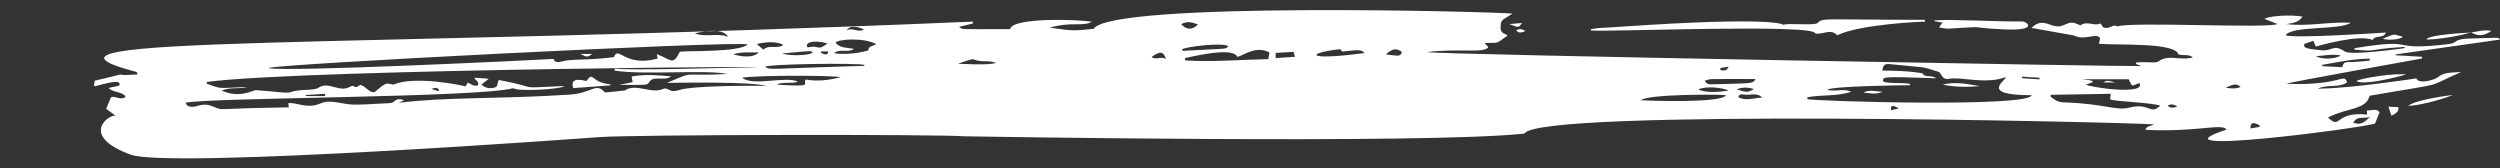<?xml version="1.0" encoding="UTF-8" standalone="no"?><svg xmlns="http://www.w3.org/2000/svg" xmlns:xlink="http://www.w3.org/1999/xlink" fill="#000000" height="7" preserveAspectRatio="xMidYMid meet" version="1" viewBox="-3.9 46.5 103.9 7.0" width="103.9" zoomAndPan="magnify"><rect x="-3.9" y="46.5" width="103.9" height="7.0" fill="#333333" stroke="none"/><g fill="#ffffff" id="change1_1"><path d="M 94.621 51.344 C 94.426 51.488 94.289 51.742 93.902 51.598 C 94.059 51.281 94.406 51.461 94.621 51.344 Z M 89.996 51.773 C 89.887 51.793 89.773 51.812 89.633 51.84 C 89.617 51.473 89.887 51.652 90.02 51.715 C 90.012 51.734 90.004 51.754 89.996 51.773 Z M 88.598 50.145 C 88.961 49.977 89.051 49.977 89.223 50.109 C 89.035 50.199 88.852 50.184 88.598 50.145 Z M 86.191 50.891 C 86.328 50.812 86.43 50.828 86.594 50.926 C 86.41 50.984 86.301 51.008 86.191 50.891 Z M 84.594 50.973 C 84.027 51.113 83.566 50.805 81.852 50.754 C 81.621 50.746 81.469 50.637 81.32 50.512 C 81.32 50.488 81.324 50.465 81.328 50.441 C 82.152 50.426 82.977 50.41 83.824 50.398 C 83.812 50.488 83.805 50.559 83.797 50.629 C 84.051 50.73 85.406 50.746 85.883 50.891 C 85.449 51.301 85.461 50.754 84.594 50.973 Z M 84.566 49.793 C 84.75 50.145 84.648 50.078 85.012 49.949 C 85.328 50.469 82.961 50.133 82.793 50.016 C 82.906 49.977 82.988 49.949 83.09 49.91 C 82.992 49.781 82.84 49.852 82.668 49.793 Z M 80.859 49.797 C 80.617 49.781 80.375 49.766 80.133 49.75 C 80.137 49.727 80.137 49.707 80.141 49.684 C 80.383 49.703 80.621 49.719 80.863 49.73 C 80.863 49.754 80.859 49.777 80.859 49.797 Z M 71.219 50.621 L 71.211 50.543 C 71.812 50.43 72.453 50.508 73.035 50.316 C 72.727 50.156 72.387 50.332 72.031 50.227 C 72.328 50.074 75.125 50.043 75.473 50.043 C 75.477 50.023 75.48 50.008 75.484 49.988 C 75.148 49.91 74.266 50.012 74.359 49.816 C 74.414 49.703 74.336 49.672 76.566 49.754 C 76.371 49.59 76.098 49.754 76.004 49.551 C 76.004 49.551 75.539 49.434 74.328 49.434 C 74.367 49.184 74.434 49.145 74.672 49.168 C 76.172 49.324 75.898 49.238 76.668 49.484 C 76.797 49.527 76.77 49.836 77.125 49.773 C 77.605 49.684 78.621 50.016 79.453 49.707 C 79.531 49.816 78.277 50.457 80.535 50.457 C 80.438 50.973 71.527 50.707 71.219 50.621 Z M 74.684 51.082 C 74.691 50.859 74.723 50.852 75.02 51.004 C 74.867 51.039 74.781 51.059 74.684 51.082 Z M 68.344 50.539 C 68.367 50.426 68.465 50.406 68.547 50.426 C 68.809 50.484 69.113 50.316 69.336 50.555 C 69.004 50.566 68.668 50.711 68.344 50.539 Z M 68.992 50.199 C 68.75 50.348 68.672 50.352 68.277 50.211 C 68.508 50.121 68.742 50.121 68.992 50.199 Z M 67.242 50.004 C 67.133 50.004 67.02 50.008 66.953 49.855 C 67.27 49.77 66.797 49.785 69.066 49.785 C 68.938 50 68.871 49.953 67.242 50.004 Z M 66.68 50.215 C 67.004 50.066 67.684 50.137 67.945 50.266 C 67.59 50.32 66.984 50.375 66.68 50.215 Z M 64.301 50.668 C 64.531 50.406 67.703 50.414 67.832 50.461 C 67.641 50.797 64.586 50.684 64.301 50.668 Z M 67.941 49.27 C 67.852 49.48 67.723 49.422 67.613 49.422 C 67.605 49.391 67.598 49.359 67.59 49.328 C 67.691 49.312 67.793 49.293 67.941 49.27 Z M 53.691 48.762 C 53.984 48.508 54.133 48.492 54.363 48.66 C 54.293 48.879 54.207 48.812 53.691 48.762 Z M 51.801 48.543 C 51.801 48.547 51.848 48.598 51.883 48.641 C 52.656 48.562 52.656 48.562 52.812 48.703 C 50.328 49.039 50.359 48.699 51.801 48.543 Z M 49.117 48.914 L 49.117 48.699 C 49.363 48.688 49.59 48.672 49.859 48.656 C 49.875 48.703 49.895 48.77 49.922 48.859 C 49.633 48.879 49.387 48.898 49.117 48.914 Z M 48.809 48.957 C 47.652 48.98 46.508 49.082 45.359 49.012 C 45.355 48.98 45.352 48.945 45.348 48.914 C 47.215 48.492 47.434 48.715 47.535 48.867 C 47.957 48.703 48.34 48.418 48.859 48.68 C 48.848 48.75 48.832 48.836 48.809 48.957 Z M 45.227 48.551 C 45.359 48.441 46.898 48.258 47.152 48.418 C 46.973 48.555 47.34 48.5 45.254 48.613 C 45.242 48.594 45.234 48.57 45.227 48.551 Z M 45.887 47.516 C 45.664 47.75 45.41 47.75 45.191 47.508 C 45.43 47.359 45.652 47.43 45.887 47.516 Z M 43.961 48.867 C 44.316 48.613 44.453 48.625 44.559 48.957 C 44.359 48.816 44.145 49.016 43.961 48.867 Z M 35.918 49.148 C 35.988 49.125 36.492 48.934 36.559 48.965 C 36.891 49.113 37.18 48.98 37.496 49.117 C 37.117 49.223 36.078 49.152 35.918 49.148 Z M 32.191 48.594 C 31.648 48.758 31 48.766 30.762 48.707 C 31.02 48.504 31.352 48.711 31.594 48.531 C 31.312 48.477 31.008 48.508 30.824 48.273 C 30.934 48.121 32.031 48.051 32.523 48.34 C 32.375 48.414 32.18 48.414 32.191 48.594 Z M 32.02 49.238 C 27.879 49.352 28.129 49.426 27.902 49.273 C 27.977 49.164 31.715 49.105 32.027 49.199 C 32.023 49.211 32.02 49.223 32.02 49.238 Z M 29.586 49.805 C 29.441 50.012 29.957 50.117 28.379 50.016 C 28.648 49.879 28.961 49.996 29.262 49.898 C 28.789 49.641 27.391 50.105 26.941 49.73 C 27.566 49.621 30.82 49.629 31.043 49.711 C 30.559 49.828 30.074 49.895 29.586 49.805 Z M 14.023 50.195 C 14.238 50.133 14.238 50.133 14.352 50.23 L 14.324 50.289 C 14.238 50.262 14.148 50.23 14.023 50.195 Z M 8.809 50.449 C 9.074 50.43 9.34 50.414 9.605 50.398 C 9.605 50.43 9.609 50.461 9.613 50.492 L 8.812 50.492 C 8.812 50.477 8.809 50.461 8.809 50.449 Z M 24.309 50.246 C 24.152 50.297 24.016 50.309 23.875 50.215 C 23.828 50.188 23.73 50.164 23.691 50.184 C 23.188 50.438 22.539 49.938 22.07 50.258 C 22.059 50.266 21.262 50.344 21.246 50.344 C 20.844 49.906 20.75 50.367 19.754 50.434 C 16.668 50.629 14.77 50.52 12.688 50.77 C 12.758 50.73 12.809 50.707 12.898 50.66 C 12.492 50.531 12.547 50.77 12.316 50.785 C 10.562 50.887 10.73 50.855 10.18 50.766 C 9.926 50.723 9.668 50.691 9.434 50.793 C 8.848 51.051 8.438 50.738 8.082 50.789 C 8.09 50.844 8.094 50.887 8.102 50.961 C 5.77 51.004 6.496 51.004 5.352 51.035 C 5.02 51.047 4.844 50.734 4.324 50.898 C 4.102 50.965 3.855 50.965 3.816 50.766 C 5 50.547 15.98 50.559 17.438 50.164 C 17.578 50.309 19.383 50.223 19.559 50.074 C 17.359 50.164 18.762 50.188 16.832 49.824 C 16.75 49.945 16.824 50.102 16.637 50.145 C 16.438 50.188 16.266 50.164 16.113 50.012 C 16.199 49.945 16.281 49.879 16.414 49.773 C 16.195 49.758 16.02 49.746 15.844 49.73 C 15.836 49.746 15.828 49.758 15.82 49.773 C 16.117 49.988 15.984 50.219 15.543 49.926 C 15.512 49.98 15.484 50.023 15.449 50.09 C 15.32 50.047 13.32 49.633 12.457 50.016 C 12.129 49.965 12.203 49.879 11.66 50.332 C 11.434 50.352 11.34 50.117 11.086 50.027 C 11.02 50.023 10.93 50.199 10.789 50.074 C 10.773 50.062 10.699 50.074 10.668 50.094 C 10.203 50.383 9.777 49.848 9.324 50.152 C 9.141 50.277 8.543 50.195 8.207 50.32 C 8.031 50.387 7.891 50.336 6.75 50.246 C 6.617 50.238 6.086 50.605 5.312 50.266 C 5.676 50.109 6.035 50.211 6.371 50.113 C 5.105 50.168 5.332 50.207 4.691 49.977 C 4.691 49.953 4.691 49.93 4.691 49.906 C 8.75 49.359 32.242 49.215 26.691 49.312 C 25.938 49.324 22.422 49.43 21.648 49.355 C 21.645 49.383 21.641 49.406 21.637 49.434 C 22.879 49.629 25.383 49.383 26.332 49.574 C 24.309 49.691 25.105 49.402 23.816 49.945 C 24.625 49.934 27.191 49.891 27.961 50.066 C 27.582 50.066 24.949 50.039 24.309 50.246 Z M 27.176 48.344 C 26.832 48.688 24.605 48.598 24.355 48.652 C 24.062 49.211 24.055 49.02 23.398 48.746 C 23.414 48.848 23.422 48.887 23.43 48.934 C 22.047 49.312 21.801 48.363 21.617 48.875 C 20.367 49.031 19.934 48.926 19.43 49.059 C 19.32 49.086 19.152 49.113 19.109 48.949 C 18.488 48.988 7.852 49.508 7.258 49.328 C 7.473 49.164 26.543 48.199 27.176 48.344 Z M 26.363 48.027 C 25.891 47.855 25.426 48.066 24.977 47.887 C 25.41 47.781 26.145 47.664 26.363 48.027 Z M 27.629 48.68 C 27.465 48.871 27.039 48.902 26.57 48.754 C 26.93 48.648 27.277 48.68 27.629 48.68 Z M 28.656 48.367 C 28.41 48.555 28.051 48.336 27.828 48.566 C 27.723 48.477 27.645 48.41 27.551 48.328 C 28.012 48.219 28.441 48.234 28.656 48.367 Z M 29.875 48.695 C 29.691 48.801 28.984 48.84 28.598 48.723 C 29.891 48.609 29.805 48.59 29.875 48.695 Z M 30.516 48.637 C 30.523 48.742 30.457 48.832 30.207 48.684 C 30.215 48.668 30.223 48.652 30.234 48.637 Z M 30.492 48.305 C 30.043 48.645 30.195 48.359 29.668 48.469 C 29.516 48.289 29.867 48.129 30.492 48.305 Z M 32.004 47.727 C 31.777 47.871 31.527 47.629 31.289 47.758 C 31.414 47.535 31.758 47.605 32.004 47.727 Z M 93.387 48.805 C 93.137 48.965 92.59 48.977 92.352 48.836 C 92.699 48.812 93.023 48.734 93.387 48.805 Z M 94.578 48.938 C 94.582 48.961 94.59 48.988 94.594 49.016 C 93.508 49.156 93.555 48.965 93.441 49.293 C 93.172 49.277 92.895 49.266 92.617 49.25 C 92.613 49.23 92.613 49.215 92.609 49.195 C 93.262 49.086 93.906 48.941 94.578 48.938 Z M 96.523 49.758 C 96.523 49.758 93.754 50.184 92.43 50.184 C 92.809 49.996 93.281 50.16 93.641 49.93 C 93.535 49.492 93.41 50.082 91.125 49.98 C 91.168 49.93 96.695 48.945 96.766 48.93 C 96.762 48.906 96.758 48.883 96.758 48.859 C 96.391 48.84 96.027 48.816 95.664 48.797 L 95.656 48.762 C 97.102 48.559 98.551 48.352 100 48.145 C 99.938 48.039 100 48.066 98.723 48.102 C 98.027 48.125 98.273 48.285 97.867 48.332 C 95.195 48.648 96.758 48.043 93.949 48.504 C 93.953 48.523 93.953 48.543 93.953 48.562 C 95 48.656 94.336 48.559 96.027 48.449 C 96.031 48.465 96.035 48.484 96.039 48.5 C 95.91 48.52 93.82 48.816 93.555 48.641 C 93.066 48.316 93.035 48.633 92.582 48.59 C 91.891 48.527 91.824 48.48 91.871 48.324 C 91.984 48.285 92.109 48.242 92.242 48.195 C 92.281 48.293 92.309 48.355 92.344 48.434 C 92.473 48.402 94.129 47.914 94.707 48.16 C 94.805 47.945 95.164 48.117 95.258 47.852 C 94.781 47.883 91.543 48.098 91.086 47.969 C 91.355 47.551 93.348 47.77 93.797 47.445 C 92.859 47.398 91.996 47.613 91.117 47.5 C 91.391 47.465 91.656 47.422 91.789 47.188 C 91.285 47.105 90.469 47.152 90.203 47.281 C 90.395 47.359 90.57 47.426 90.746 47.496 C 90.465 47.695 84.688 47.391 84.098 47.598 C 83.922 47.465 83.738 47.766 83.5 47.625 C 83.484 47.602 83.449 47.551 83.398 47.473 C 83.133 47.605 82.832 47.348 82.57 47.551 C 82.562 47.559 82.516 47.535 82.484 47.52 C 81.984 47.281 81.949 47.691 81.457 47.574 C 81.191 47.512 80.902 47.281 80.531 47.66 C 81.246 47.785 82.285 47.973 82.285 47.973 C 82.777 48.211 83.188 47.84 83.383 48.082 C 83.367 48.152 83.355 48.219 83.332 48.32 C 84.141 48.387 86.48 48.254 86.637 48.758 C 86.82 48.832 87.043 48.727 87.234 48.883 C 86.742 49.035 86.211 48.746 85.816 49.047 C 85.688 49.145 85.383 49.051 84.871 49.098 C 84.871 49.117 84.867 49.137 84.867 49.156 C 84.941 49.188 85.016 49.219 85.086 49.246 C 85.008 49.277 55.469 48.766 55.414 48.664 C 56.723 48.5 57.797 48.73 57.953 48.457 C 57.902 48.402 57.859 48.359 57.801 48.289 C 58.453 48.262 58.207 48.352 58.75 47.984 C 58.66 47.863 58.453 47.93 58.465 47.625 C 58.48 47.324 58.48 47.367 58.961 47.066 C 58.34 46.992 42.262 46.547 41.551 47.699 C 40.75 47.773 40.758 47.801 39.723 47.648 C 40.691 47.383 41.086 47.625 41.477 47.402 C 40.988 47.312 38.164 47.207 38.082 47.711 C 35.793 47.711 36.16 47.734 35.957 47.617 C 36.188 47.559 36.363 47.516 36.543 47.473 L 36.527 47.398 C 10.309 48.52 -3.926 47.938 1.617 49.449 C 1.707 49.473 1.816 49.473 1.816 49.594 C 0.352 49.691 1.977 49.41 0.039 49.852 C 0.035 49.914 0.02 49.973 0 50.035 C 0.016 50.051 0.031 50.07 0.047 50.086 C 0.824 49.871 1.145 49.824 1.055 50.059 C 0.922 50.09 0.793 50.117 0.613 50.156 C 0.824 50.367 1.176 50.293 1.324 50.516 C 1.117 50.703 0.895 50.465 0.715 50.539 C 0.645 50.703 0.582 50.852 0.512 51.023 C 0.621 51.105 0.746 51.195 0.895 51.305 C 0.566 51.281 -0.574 52.164 1.539 52.93 C 3.16 53.516 20.859 52.211 20.988 52.199 C 22.441 52.09 35.168 52.078 36.172 52.164 C 36.172 52.164 55.406 52.5 59.457 52.051 C 60 51 84.246 51.578 85.625 51.668 C 85.465 51.75 85.312 51.73 85.262 51.895 C 87.402 52.004 88.473 51.605 88.633 51.887 C 85.23 53.004 94.168 51.836 94.805 51.637 C 94.883 51.449 94.941 51.309 94.996 51.164 C 94.863 50.988 94.656 51.105 94.469 51.09 C 94.469 51.148 94.473 51.195 94.477 51.262 C 93.094 51.121 93.414 51.918 92.852 51.383 C 93.637 50.973 94.434 51.078 94.582 50.48 C 97.984 49.887 96.738 50.211 98.387 49.492 C 98.051 49.527 97.699 49.473 97.414 49.711 C 97.285 49.82 96.621 50.016 96.523 49.758" fill="inherit"/><path d="M 76.105 47.398 C 75.973 47.398 73.402 47.504 72.457 47.965 C 72.188 47.672 71.863 47.949 71.543 47.891 C 71.543 47.484 63.168 47.824 62.227 47.77 C 62.223 47.75 62.223 47.73 62.219 47.711 C 62.695 47.633 62.543 47.676 63.242 47.625 C 69.988 47.156 70.223 47.535 70.223 47.535 C 70.352 47.441 71.531 47.582 71.648 47.449 C 71.844 47.227 71.934 47.324 76.094 47.324 C 76.098 47.352 76.102 47.375 76.105 47.398" fill="inherit"/><path d="M 76.688 47.645 C 76.754 47.543 76.781 47.496 76.824 47.434 C 76.711 47.414 76.605 47.398 76.504 47.383 C 76.504 47.371 76.5 47.359 76.496 47.348 C 77.203 47.289 79.109 47.406 80.133 47.391 C 80.34 47.387 80.863 47.797 79.336 47.719 C 77.648 47.633 78.93 47.582 77.082 47.691 C 76.969 47.695 76.852 47.664 76.688 47.645" fill="inherit"/><path d="M 94.027 49.871 C 94.277 49.723 95.699 49.531 96.094 49.598 C 95.715 49.707 94.359 50.059 94.027 49.871" fill="inherit"/><path d="M 98.051 50.445 C 97.418 50.695 96.551 50.898 96.184 50.898 C 96.527 50.625 97.922 50.465 98.051 50.445" fill="inherit"/><path d="M 98.789 47.848 C 98.156 48.047 97.148 48.164 96.934 48.137 C 97.062 47.93 98.664 47.859 98.793 47.852 L 98.789 47.848" fill="inherit"/><path d="M 95.133 48.105 C 95.723 47.879 95.5 47.918 95.965 48.027 C 95.852 48.164 95.254 48.18 95.133 48.105" fill="inherit"/><path d="M 95.363 50.934 C 95.555 50.941 95.664 50.949 95.781 50.953 C 95.797 51.148 95.672 51.219 95.488 51.309 C 95.449 51.188 95.418 51.09 95.363 50.934" fill="inherit"/><path d="M 98.793 47.852 C 99.07 47.809 99.344 47.723 99.645 47.785 C 99.316 48 99.117 48.016 98.793 47.848 C 98.789 47.848 98.793 47.852 98.793 47.852" fill="inherit"/><path d="M 58.828 47.5 C 58.988 47.484 59.152 47.473 59.352 47.453 C 59.215 47.656 59.215 47.656 58.828 47.5" fill="inherit"/><path d="M 59.5 47.789 C 59.367 47.836 59.234 47.914 59.113 47.758 C 59.266 47.672 59.383 47.719 59.5 47.789" fill="inherit"/><path d="M 23.992 49.672 C 23.707 49.895 23.246 49.617 23.082 49.914 C 23 50.055 22.949 50.027 21.828 50.027 C 22.043 49.984 22.207 49.953 22.391 49.914 C 22.375 49.836 22.359 49.762 22.348 49.68 C 22.898 49.574 23.445 49.629 23.992 49.672" fill="inherit"/><path d="M 21.465 50.047 C 20.957 50.086 20.449 50.121 19.922 50.16 C 19.766 49.66 20.344 49.848 20.473 49.867 C 20.777 49.426 20.645 49.938 21.469 50.004 C 21.469 50.02 21.469 50.031 21.465 50.047" fill="inherit"/><path d="M 78.379 50.082 C 77.859 50.121 77.344 50.125 76.836 50.016 C 77.359 49.887 77.867 49.988 78.379 50.082" fill="inherit"/><path d="M 73.543 50.344 C 73.805 50.207 74.074 50.309 74.34 50.312 C 74.078 50.441 73.809 50.375 73.543 50.344" fill="inherit"/><path d="M 20.223 48.742 C 20.406 48.742 20.539 48.742 20.707 48.742 C 20.531 48.883 20.465 48.883 20.223 48.742" fill="inherit"/><path d="M 83.523 49.926 C 83.691 49.789 83.852 49.906 84.016 49.926 C 83.852 49.926 83.688 49.926 83.523 49.926" fill="inherit"/></g></svg>